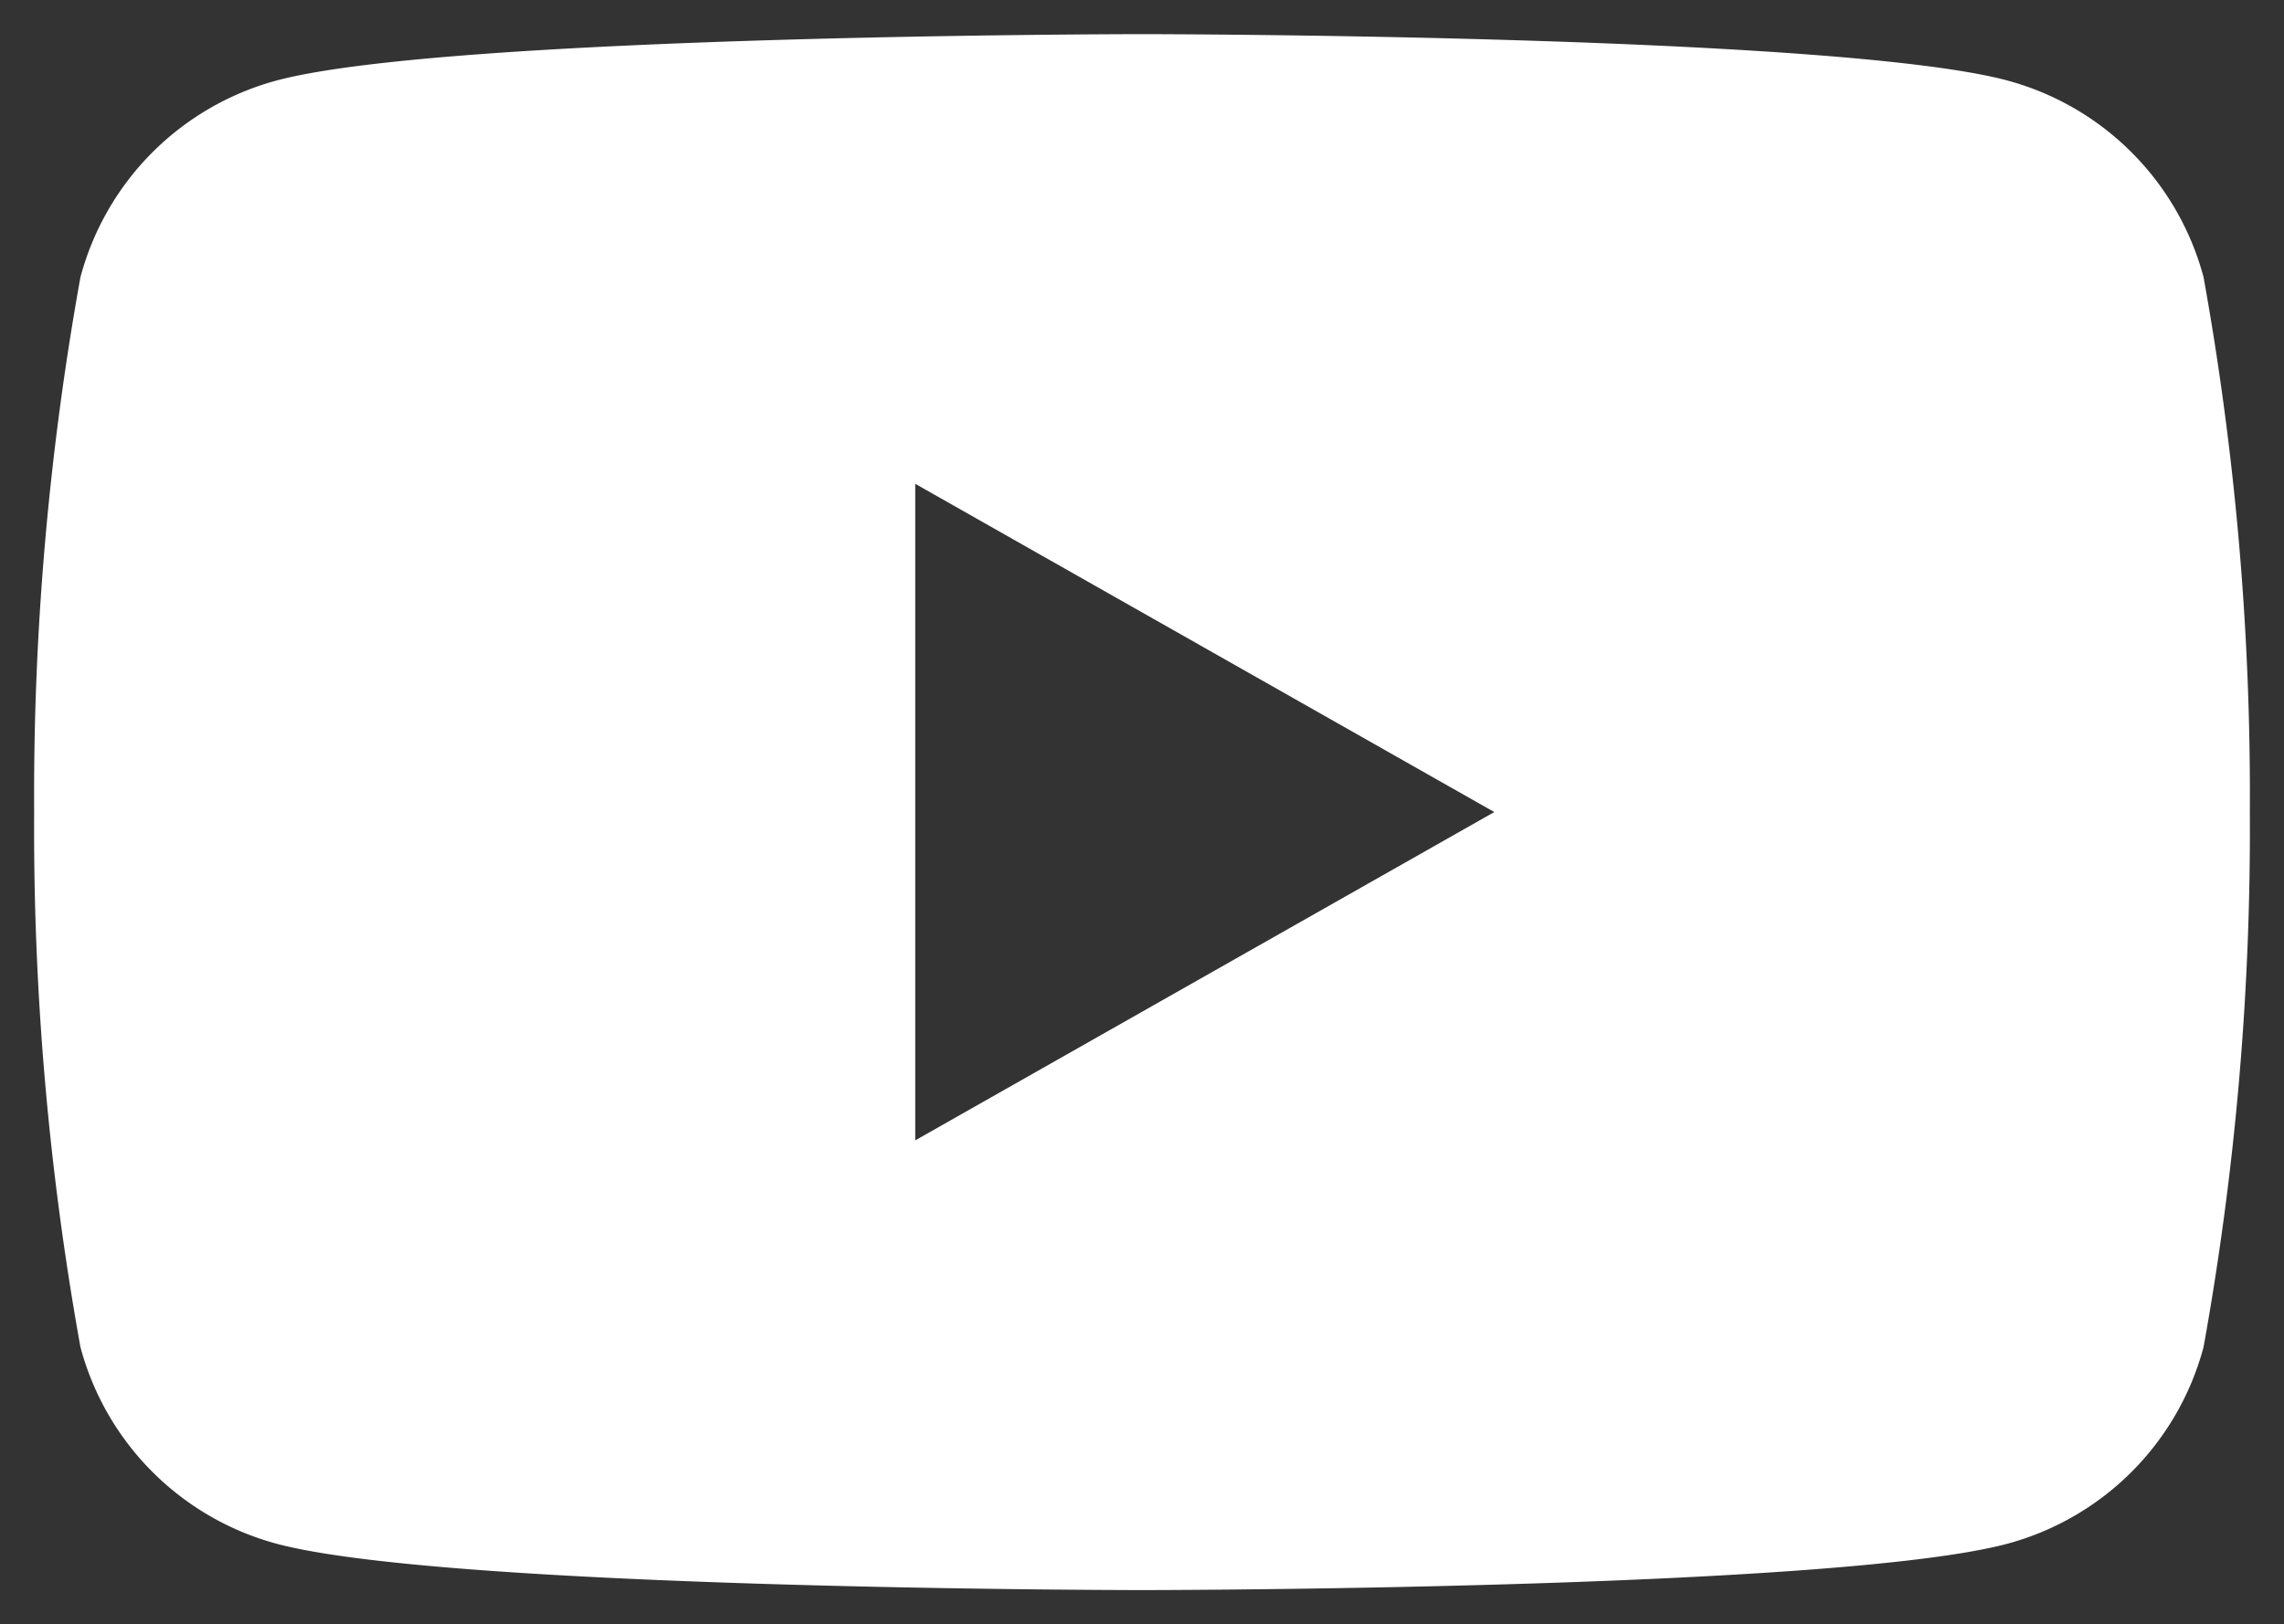 <svg xmlns="http://www.w3.org/2000/svg" width="33.44" height="23.786" viewBox="0 0 33.44 23.786">
  <rect x="0" y="0" width="33.44" height="23.786" fill="#333333" stroke="none"/>
  <g id="グループ_9" data-name="グループ 9" transform="translate(0.5 0.5)">
    <path id="中マド_1" data-name="中マド 1" d="M16.22,22.786c-.1,0-10.173-.008-12.674-.68A4.07,4.07,0,0,1,.678,19.228,42.711,42.711,0,0,1,0,11.393,42.71,42.71,0,0,1,.678,3.558,4.07,4.07,0,0,1,3.546.68C6.047.008,16.119,0,16.22,0S26.393.008,28.894.68a4.07,4.07,0,0,1,2.868,2.878,42.71,42.71,0,0,1,.678,7.835,42.71,42.71,0,0,1-.678,7.835,4.07,4.07,0,0,1-2.868,2.878C26.393,22.778,16.322,22.786,16.22,22.786ZM12.9,6.585V16.2l8.478-4.808Z" transform="translate(0 0)" fill="#fff" stroke="rgba(0,0,0,0)" stroke-miterlimit="10" stroke-width="1"/>
  </g>
</svg>
